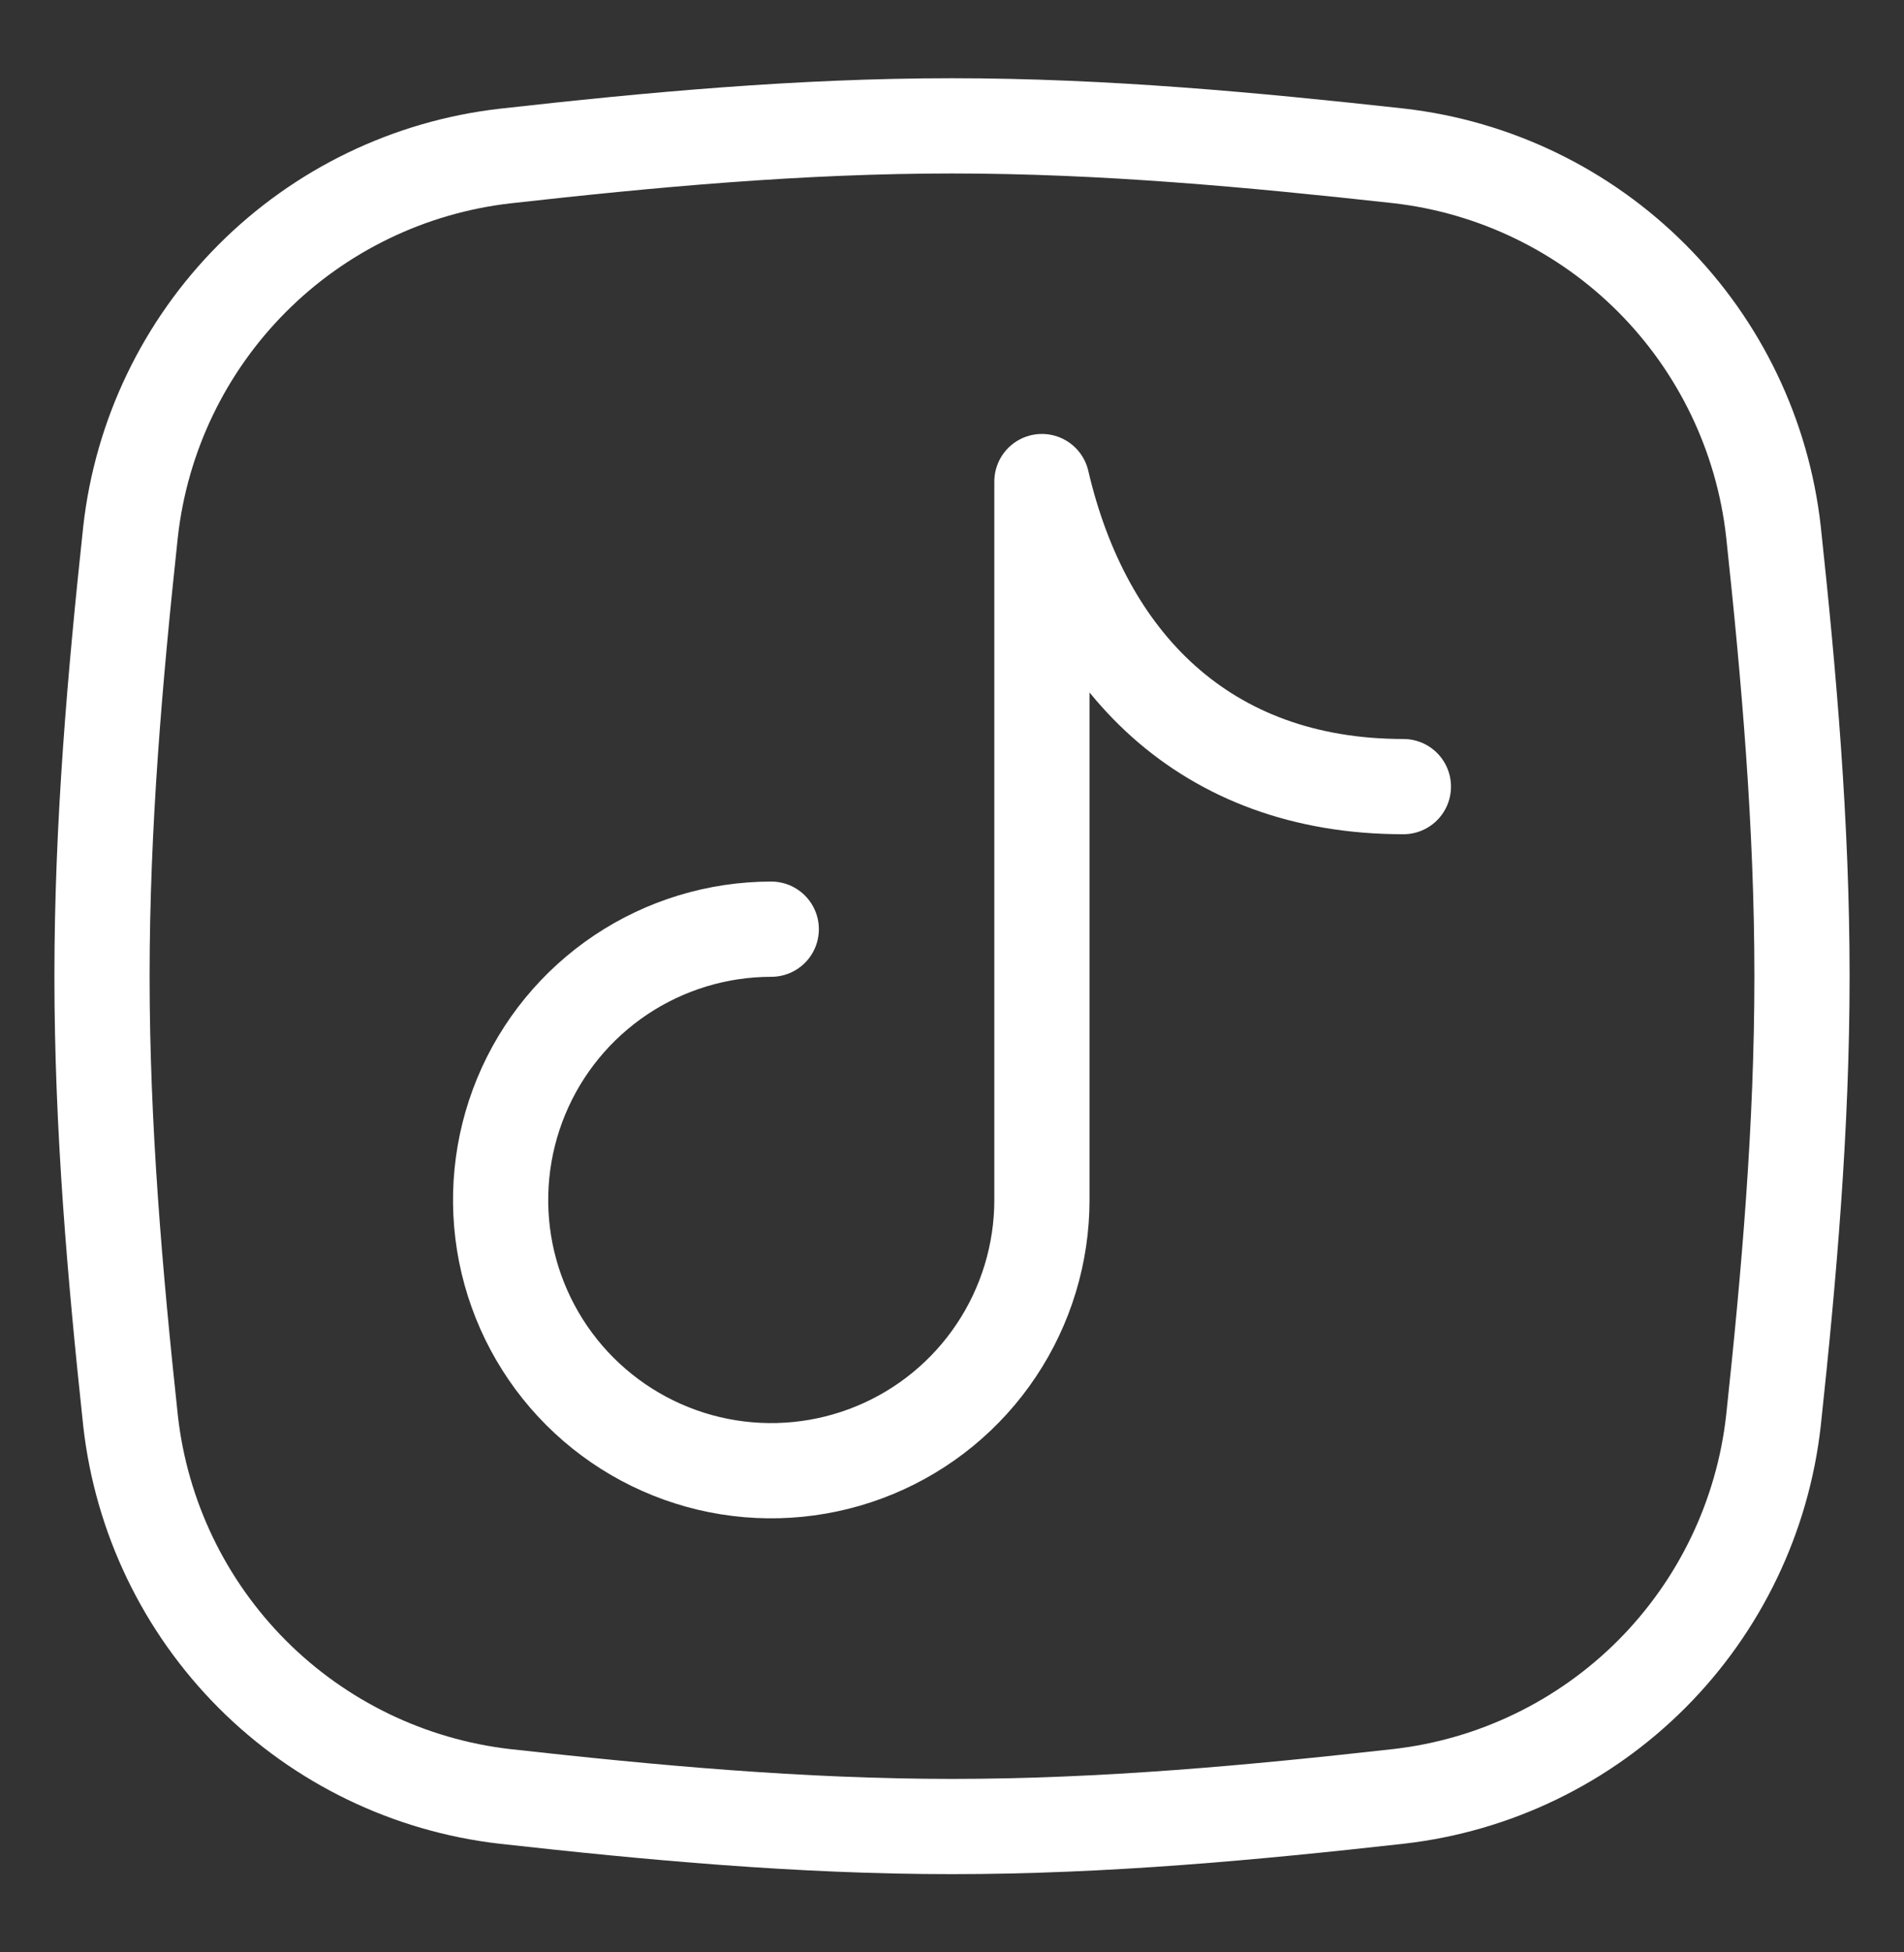<svg width="40" height="41" viewBox="0 0 40 41" fill="none" xmlns="http://www.w3.org/2000/svg">
<rect x="0" y="0" width="40" height="41" fill="#333333" stroke="none"/>
<path d="M16.203 19.513C15.078 19.513 13.979 19.847 13.044 20.471C12.109 21.096 11.38 21.984 10.95 23.023C10.52 24.062 10.407 25.205 10.626 26.308C10.846 27.411 11.387 28.424 12.182 29.219C12.978 30.015 13.991 30.556 15.094 30.776C16.197 30.995 17.34 30.882 18.379 30.452C19.418 30.022 20.306 29.293 20.93 28.358C21.555 27.423 21.889 26.323 21.889 25.199V10.113C22.768 13.888 25.303 16.519 29.483 16.519" stroke="white" stroke-width="2" stroke-linecap="round" stroke-linejoin="round"/>
<path d="M2.743 29.84C2.969 31.85 3.87 33.724 5.298 35.157C6.727 36.589 8.599 37.494 10.608 37.725C13.666 38.065 16.8 38.357 20 38.357C23.2 38.357 26.337 38.065 29.391 37.723C31.401 37.492 33.273 36.586 34.702 35.154C36.13 33.721 37.031 31.847 37.257 29.837C37.583 26.8 37.857 23.68 37.857 20.5C37.857 17.32 37.583 14.2 37.257 11.16C37.031 9.149 36.13 7.275 34.702 5.843C33.273 4.411 31.401 3.505 29.391 3.274C26.334 2.937 23.2 2.643 20 2.643C16.8 2.643 13.663 2.934 10.608 3.277C8.599 3.508 6.727 4.413 5.298 5.846C3.87 7.278 2.969 9.152 2.743 11.163C2.417 14.197 2.143 17.317 2.143 20.5C2.143 23.683 2.417 26.8 2.743 29.84Z" stroke="white" stroke-width="2" stroke-linecap="round" stroke-linejoin="round"/>
</svg>
